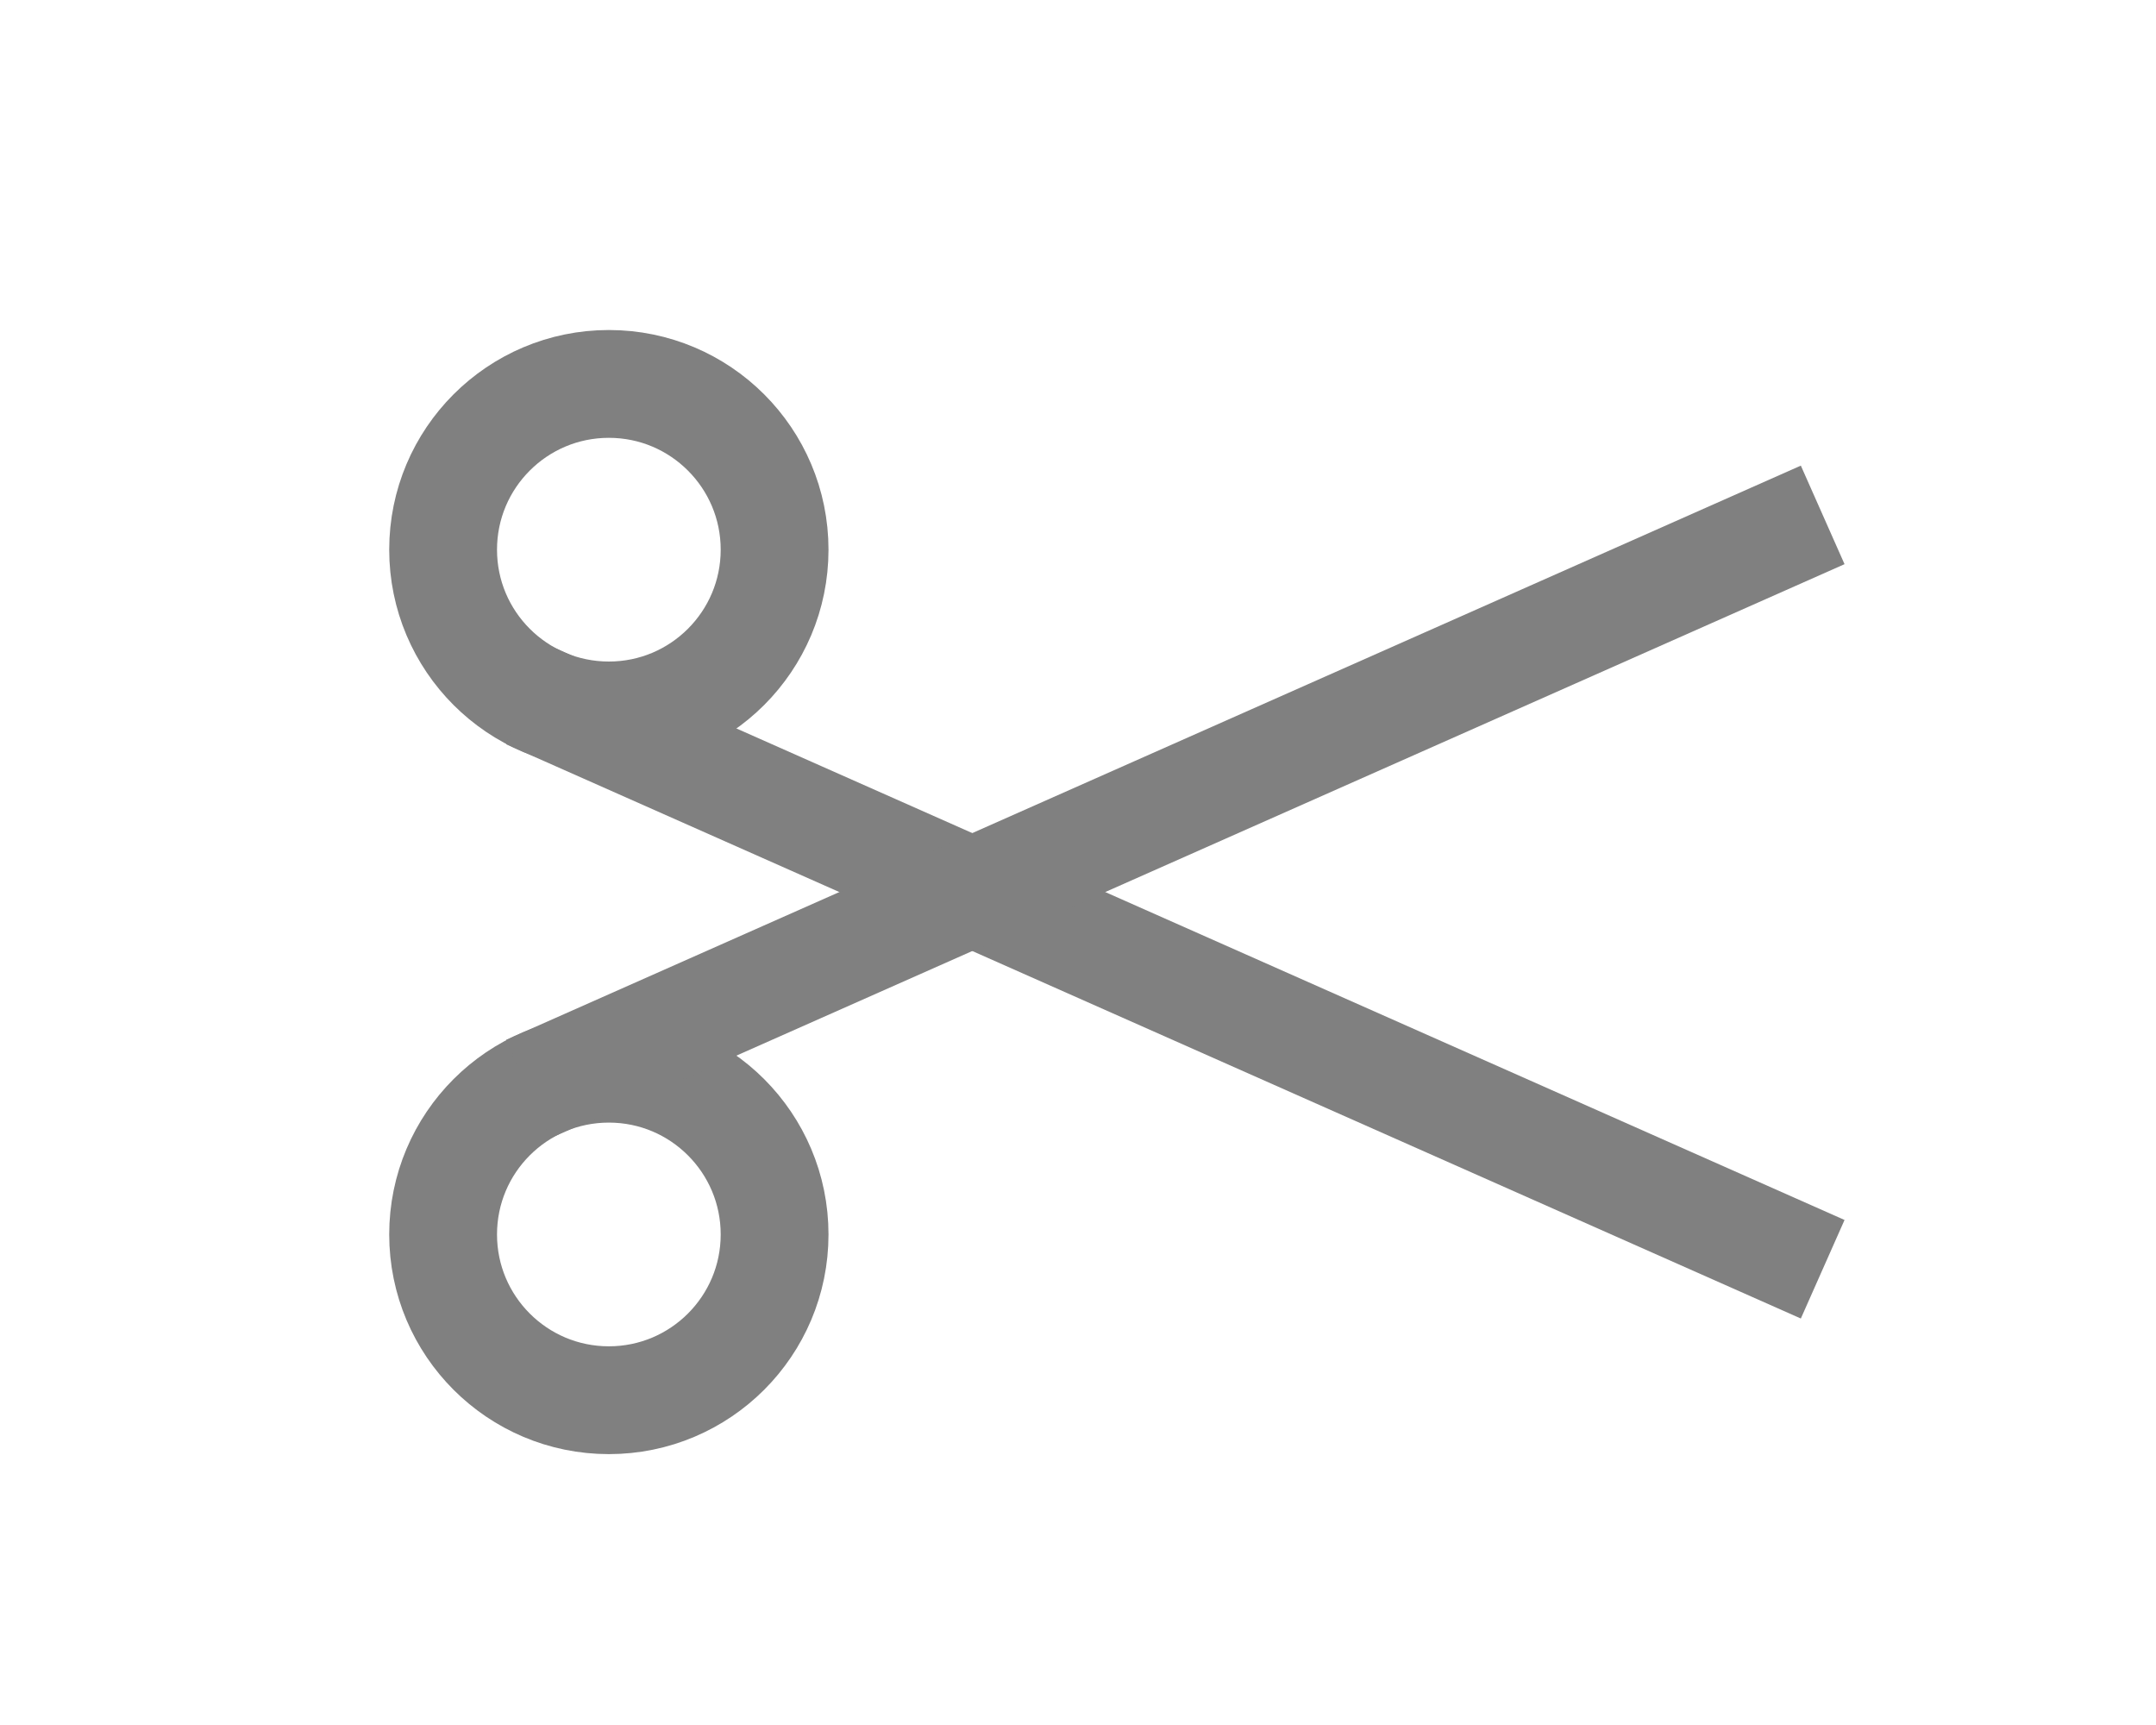 <?xml version="1.0" encoding="UTF-8"?>
<!-- Created with EazyDraw for Mac ( http://www.eazydraw.com/ ) -->

<svg
    version="1.1"
    xmlns:dc="http://purl.org/dc/elements/1.1/"
    xmlns:cc="http://creativecommons.org/ns#"
    xmlns:rdf="http://www.w3.org/1999/02/22-rdf-syntax-ns#"
    xmlns:svg="http://www.w3.org/2000/svg"
    xmlns:xlink="http://www.w3.org/1999/xlink"
    xmlns="http://www.w3.org/2000/svg"
    width="40"
    height="32"
    viewBox="0, 0, 40, 32"
    preserveAspectRatio="none"
    id="svg2">
   <defs
       id="defs_24913D0D"/>
   <g
       id="layer_Paper"
       style="fill:#000000;fill-opacity:1;stroke:#000000;stroke-opacity:1;fill-rule:nonzero;stroke-linecap:square;stroke-linejoin:miter;stroke-width:1;stroke-miterlimit:10">
      <circle
          style="fill:none;stroke:#808080;stroke-width:2"
          id="86BF700D"
          cx="11.296"
          cy="10.197"
          r="3.075"/>
      <line
          style="fill:none;stroke:#808080;stroke-width:2"
          id="AD65110D"
          x1="10.708"
          y1="13.297"
          x2="32.902"
          y2="23.14"/>
      <circle
          style="fill:none;stroke:#808080;stroke-width:2"
          id="F277B40D"
          cx="11.296"
          cy="22.9"
          r="3.075"/>
      <line
          style="fill:none;stroke:#808080;stroke-width:2"
          id="1377B40D"
          x1="10.708"
          y1="19.799"
          x2="32.902"
          y2="9.957"/>
   </g>
</svg>
